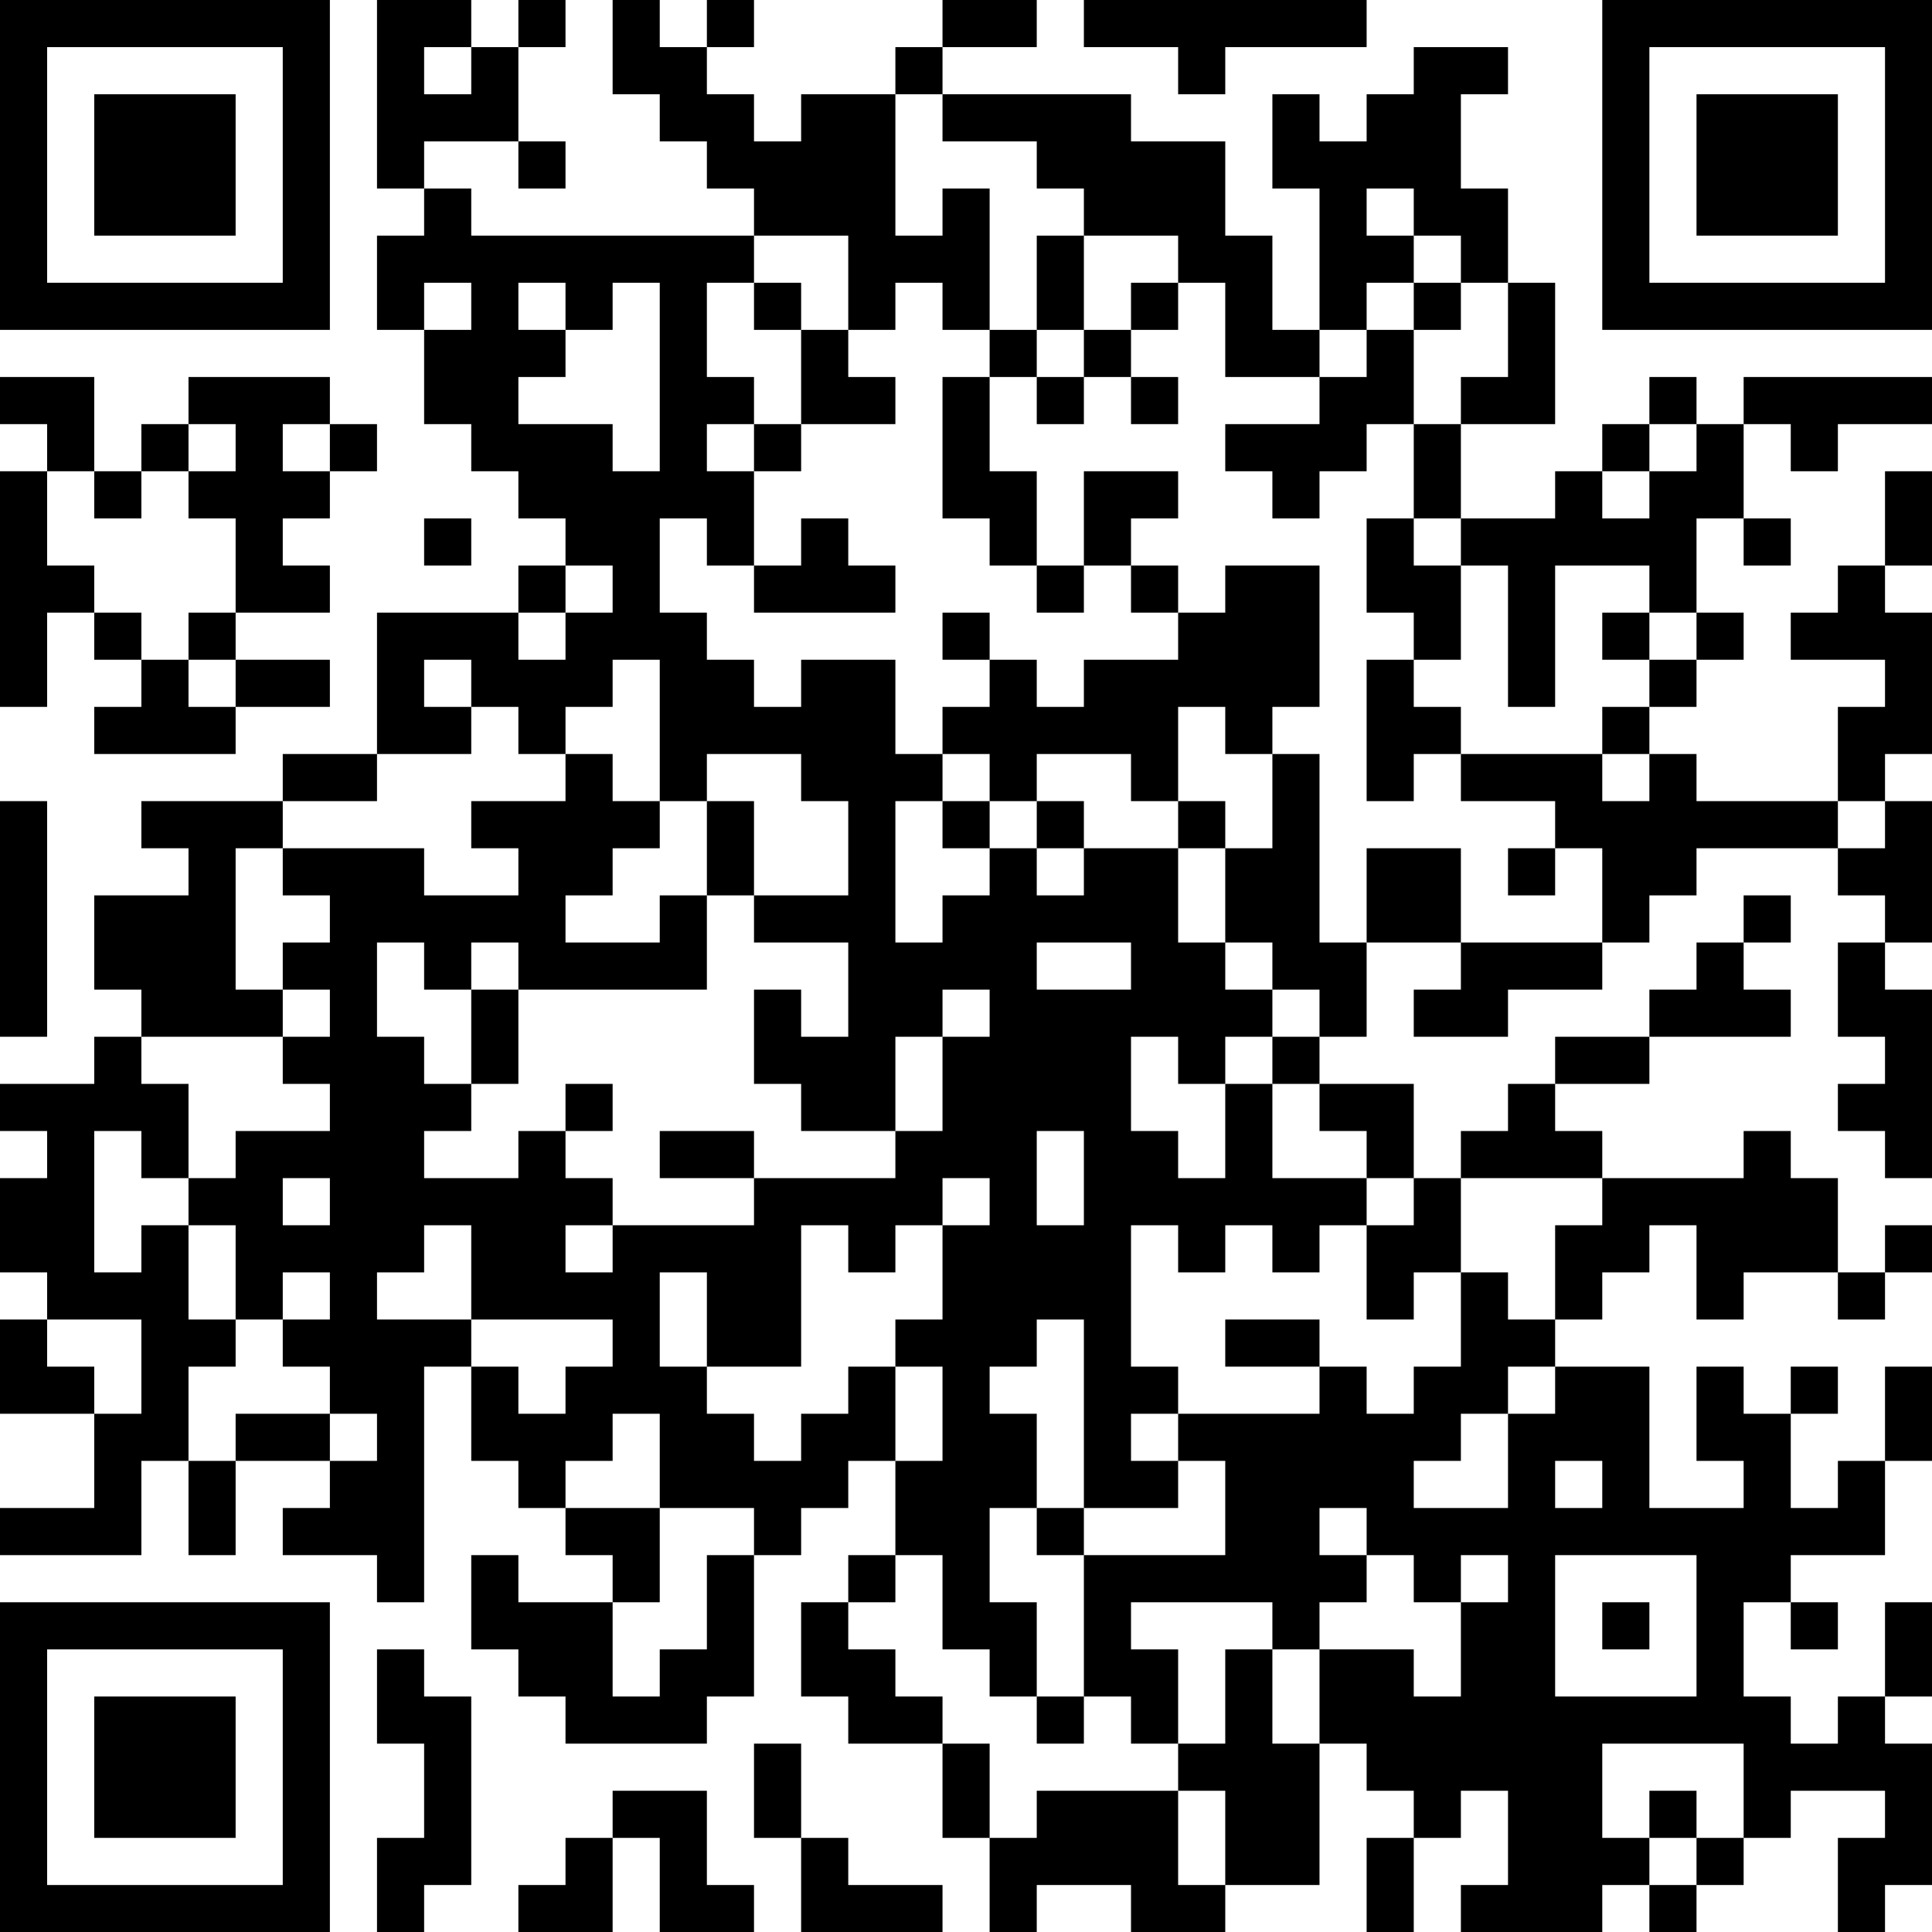 <?xml version="1.0" encoding="UTF-8"?>
<svg xmlns="http://www.w3.org/2000/svg" version="1.1" width="250" height="250" viewBox="0 0 250 250"><rect x="0" y="0" width="250" height="250" fill="#ffffff"/><g transform="scale(6.098)"><g transform="translate(0,0)"><path fill-rule="evenodd" d="M8 0L8 4L9 4L9 5L8 5L8 7L9 7L9 9L10 9L10 10L11 10L11 11L12 11L12 12L11 12L11 13L8 13L8 16L6 16L6 17L3 17L3 18L4 18L4 19L2 19L2 21L3 21L3 22L2 22L2 23L0 23L0 24L1 24L1 25L0 25L0 27L1 27L1 28L0 28L0 30L2 30L2 32L0 32L0 33L3 33L3 31L4 31L4 33L5 33L5 31L7 31L7 32L6 32L6 33L8 33L8 34L9 34L9 29L10 29L10 31L11 31L11 32L12 32L12 33L13 33L13 34L11 34L11 33L10 33L10 35L11 35L11 36L12 36L12 37L15 37L15 36L16 36L16 33L17 33L17 32L18 32L18 31L19 31L19 33L18 33L18 34L17 34L17 36L18 36L18 37L20 37L20 39L21 39L21 41L22 41L22 40L24 40L24 41L26 41L26 40L28 40L28 37L29 37L29 38L30 38L30 39L29 39L29 41L30 41L30 39L31 39L31 38L32 38L32 40L31 40L31 41L34 41L34 40L35 40L35 41L36 41L36 40L37 40L37 39L38 39L38 38L40 38L40 39L39 39L39 41L40 41L40 40L41 40L41 37L40 37L40 36L41 36L41 34L40 34L40 36L39 36L39 37L38 37L38 36L37 36L37 34L38 34L38 35L39 35L39 34L38 34L38 33L40 33L40 31L41 31L41 29L40 29L40 31L39 31L39 32L38 32L38 30L39 30L39 29L38 29L38 30L37 30L37 29L36 29L36 31L37 31L37 32L35 32L35 29L33 29L33 28L34 28L34 27L35 27L35 26L36 26L36 28L37 28L37 27L39 27L39 28L40 28L40 27L41 27L41 26L40 26L40 27L39 27L39 25L38 25L38 24L37 24L37 25L34 25L34 24L33 24L33 23L35 23L35 22L38 22L38 21L37 21L37 20L38 20L38 19L37 19L37 20L36 20L36 21L35 21L35 22L33 22L33 23L32 23L32 24L31 24L31 25L30 25L30 23L28 23L28 22L29 22L29 20L31 20L31 21L30 21L30 22L32 22L32 21L34 21L34 20L35 20L35 19L36 19L36 18L39 18L39 19L40 19L40 20L39 20L39 22L40 22L40 23L39 23L39 24L40 24L40 25L41 25L41 21L40 21L40 20L41 20L41 17L40 17L40 16L41 16L41 13L40 13L40 12L41 12L41 10L40 10L40 12L39 12L39 13L38 13L38 14L40 14L40 15L39 15L39 17L36 17L36 16L35 16L35 15L36 15L36 14L37 14L37 13L36 13L36 11L37 11L37 12L38 12L38 11L37 11L37 9L38 9L38 10L39 10L39 9L41 9L41 8L37 8L37 9L36 9L36 8L35 8L35 9L34 9L34 10L33 10L33 11L31 11L31 9L33 9L33 6L32 6L32 4L31 4L31 2L32 2L32 1L30 1L30 2L29 2L29 3L28 3L28 2L27 2L27 4L28 4L28 7L27 7L27 5L26 5L26 3L24 3L24 2L20 2L20 1L22 1L22 0L20 0L20 1L19 1L19 2L17 2L17 3L16 3L16 2L15 2L15 1L16 1L16 0L15 0L15 1L14 1L14 0L13 0L13 2L14 2L14 3L15 3L15 4L16 4L16 5L10 5L10 4L9 4L9 3L11 3L11 4L12 4L12 3L11 3L11 1L12 1L12 0L11 0L11 1L10 1L10 0ZM23 0L23 1L25 1L25 2L26 2L26 1L29 1L29 0ZM9 1L9 2L10 2L10 1ZM19 2L19 5L20 5L20 4L21 4L21 7L20 7L20 6L19 6L19 7L18 7L18 5L16 5L16 6L15 6L15 8L16 8L16 9L15 9L15 10L16 10L16 12L15 12L15 11L14 11L14 13L15 13L15 14L16 14L16 15L17 15L17 14L19 14L19 16L20 16L20 17L19 17L19 20L20 20L20 19L21 19L21 18L22 18L22 19L23 19L23 18L25 18L25 20L26 20L26 21L27 21L27 22L26 22L26 23L25 23L25 22L24 22L24 24L25 24L25 25L26 25L26 23L27 23L27 25L29 25L29 26L28 26L28 27L27 27L27 26L26 26L26 27L25 27L25 26L24 26L24 29L25 29L25 30L24 30L24 31L25 31L25 32L23 32L23 28L22 28L22 29L21 29L21 30L22 30L22 32L21 32L21 34L22 34L22 36L21 36L21 35L20 35L20 33L19 33L19 34L18 34L18 35L19 35L19 36L20 36L20 37L21 37L21 39L22 39L22 38L25 38L25 40L26 40L26 38L25 38L25 37L26 37L26 35L27 35L27 37L28 37L28 35L30 35L30 36L31 36L31 34L32 34L32 33L31 33L31 34L30 34L30 33L29 33L29 32L28 32L28 33L29 33L29 34L28 34L28 35L27 35L27 34L24 34L24 35L25 35L25 37L24 37L24 36L23 36L23 33L26 33L26 31L25 31L25 30L28 30L28 29L29 29L29 30L30 30L30 29L31 29L31 27L32 27L32 28L33 28L33 26L34 26L34 25L31 25L31 27L30 27L30 28L29 28L29 26L30 26L30 25L29 25L29 24L28 24L28 23L27 23L27 22L28 22L28 21L27 21L27 20L26 20L26 18L27 18L27 16L28 16L28 20L29 20L29 18L31 18L31 20L34 20L34 18L33 18L33 17L31 17L31 16L34 16L34 17L35 17L35 16L34 16L34 15L35 15L35 14L36 14L36 13L35 13L35 12L33 12L33 15L32 15L32 12L31 12L31 11L30 11L30 9L31 9L31 8L32 8L32 6L31 6L31 5L30 5L30 4L29 4L29 5L30 5L30 6L29 6L29 7L28 7L28 8L26 8L26 6L25 6L25 5L23 5L23 4L22 4L22 3L20 3L20 2ZM22 5L22 7L21 7L21 8L20 8L20 11L21 11L21 12L22 12L22 13L23 13L23 12L24 12L24 13L25 13L25 14L23 14L23 15L22 15L22 14L21 14L21 13L20 13L20 14L21 14L21 15L20 15L20 16L21 16L21 17L20 17L20 18L21 18L21 17L22 17L22 18L23 18L23 17L22 17L22 16L24 16L24 17L25 17L25 18L26 18L26 17L25 17L25 15L26 15L26 16L27 16L27 15L28 15L28 12L26 12L26 13L25 13L25 12L24 12L24 11L25 11L25 10L23 10L23 12L22 12L22 10L21 10L21 8L22 8L22 9L23 9L23 8L24 8L24 9L25 9L25 8L24 8L24 7L25 7L25 6L24 6L24 7L23 7L23 5ZM9 6L9 7L10 7L10 6ZM11 6L11 7L12 7L12 8L11 8L11 9L13 9L13 10L14 10L14 6L13 6L13 7L12 7L12 6ZM16 6L16 7L17 7L17 9L16 9L16 10L17 10L17 9L19 9L19 8L18 8L18 7L17 7L17 6ZM30 6L30 7L29 7L29 8L28 8L28 9L26 9L26 10L27 10L27 11L28 11L28 10L29 10L29 9L30 9L30 7L31 7L31 6ZM22 7L22 8L23 8L23 7ZM0 8L0 9L1 9L1 10L0 10L0 15L1 15L1 13L2 13L2 14L3 14L3 15L2 15L2 16L5 16L5 15L7 15L7 14L5 14L5 13L7 13L7 12L6 12L6 11L7 11L7 10L8 10L8 9L7 9L7 8L4 8L4 9L3 9L3 10L2 10L2 8ZM4 9L4 10L3 10L3 11L2 11L2 10L1 10L1 12L2 12L2 13L3 13L3 14L4 14L4 15L5 15L5 14L4 14L4 13L5 13L5 11L4 11L4 10L5 10L5 9ZM6 9L6 10L7 10L7 9ZM35 9L35 10L34 10L34 11L35 11L35 10L36 10L36 9ZM9 11L9 12L10 12L10 11ZM17 11L17 12L16 12L16 13L19 13L19 12L18 12L18 11ZM29 11L29 13L30 13L30 14L29 14L29 17L30 17L30 16L31 16L31 15L30 15L30 14L31 14L31 12L30 12L30 11ZM12 12L12 13L11 13L11 14L12 14L12 13L13 13L13 12ZM34 13L34 14L35 14L35 13ZM9 14L9 15L10 15L10 16L8 16L8 17L6 17L6 18L5 18L5 21L6 21L6 22L3 22L3 23L4 23L4 25L3 25L3 24L2 24L2 27L3 27L3 26L4 26L4 28L5 28L5 29L4 29L4 31L5 31L5 30L7 30L7 31L8 31L8 30L7 30L7 29L6 29L6 28L7 28L7 27L6 27L6 28L5 28L5 26L4 26L4 25L5 25L5 24L7 24L7 23L6 23L6 22L7 22L7 21L6 21L6 20L7 20L7 19L6 19L6 18L9 18L9 19L11 19L11 18L10 18L10 17L12 17L12 16L13 16L13 17L14 17L14 18L13 18L13 19L12 19L12 20L14 20L14 19L15 19L15 21L11 21L11 20L10 20L10 21L9 21L9 20L8 20L8 22L9 22L9 23L10 23L10 24L9 24L9 25L11 25L11 24L12 24L12 25L13 25L13 26L12 26L12 27L13 27L13 26L16 26L16 25L19 25L19 24L20 24L20 22L21 22L21 21L20 21L20 22L19 22L19 24L17 24L17 23L16 23L16 21L17 21L17 22L18 22L18 20L16 20L16 19L18 19L18 17L17 17L17 16L15 16L15 17L14 17L14 14L13 14L13 15L12 15L12 16L11 16L11 15L10 15L10 14ZM0 17L0 22L1 22L1 17ZM15 17L15 19L16 19L16 17ZM39 17L39 18L40 18L40 17ZM32 18L32 19L33 19L33 18ZM22 20L22 21L24 21L24 20ZM10 21L10 23L11 23L11 21ZM12 23L12 24L13 24L13 23ZM14 24L14 25L16 25L16 24ZM22 24L22 26L23 26L23 24ZM6 25L6 26L7 26L7 25ZM20 25L20 26L19 26L19 27L18 27L18 26L17 26L17 29L15 29L15 27L14 27L14 29L15 29L15 30L16 30L16 31L17 31L17 30L18 30L18 29L19 29L19 31L20 31L20 29L19 29L19 28L20 28L20 26L21 26L21 25ZM9 26L9 27L8 27L8 28L10 28L10 29L11 29L11 30L12 30L12 29L13 29L13 28L10 28L10 26ZM1 28L1 29L2 29L2 30L3 30L3 28ZM26 28L26 29L28 29L28 28ZM32 29L32 30L31 30L31 31L30 31L30 32L32 32L32 30L33 30L33 29ZM13 30L13 31L12 31L12 32L14 32L14 34L13 34L13 36L14 36L14 35L15 35L15 33L16 33L16 32L14 32L14 30ZM33 31L33 32L34 32L34 31ZM22 32L22 33L23 33L23 32ZM33 33L33 36L36 36L36 33ZM34 34L34 35L35 35L35 34ZM8 35L8 37L9 37L9 39L8 39L8 41L9 41L9 40L10 40L10 36L9 36L9 35ZM22 36L22 37L23 37L23 36ZM16 37L16 39L17 39L17 41L20 41L20 40L18 40L18 39L17 39L17 37ZM34 37L34 39L35 39L35 40L36 40L36 39L37 39L37 37ZM13 38L13 39L12 39L12 40L11 40L11 41L13 41L13 39L14 39L14 41L16 41L16 40L15 40L15 38ZM35 38L35 39L36 39L36 38ZM0 0L0 7L7 7L7 0ZM1 1L1 6L6 6L6 1ZM2 2L2 5L5 5L5 2ZM34 0L34 7L41 7L41 0ZM35 1L35 6L40 6L40 1ZM36 2L36 5L39 5L39 2ZM0 34L0 41L7 41L7 34ZM1 35L1 40L6 40L6 35ZM2 36L2 39L5 39L5 36Z" fill="#000000"/></g></g></svg>
